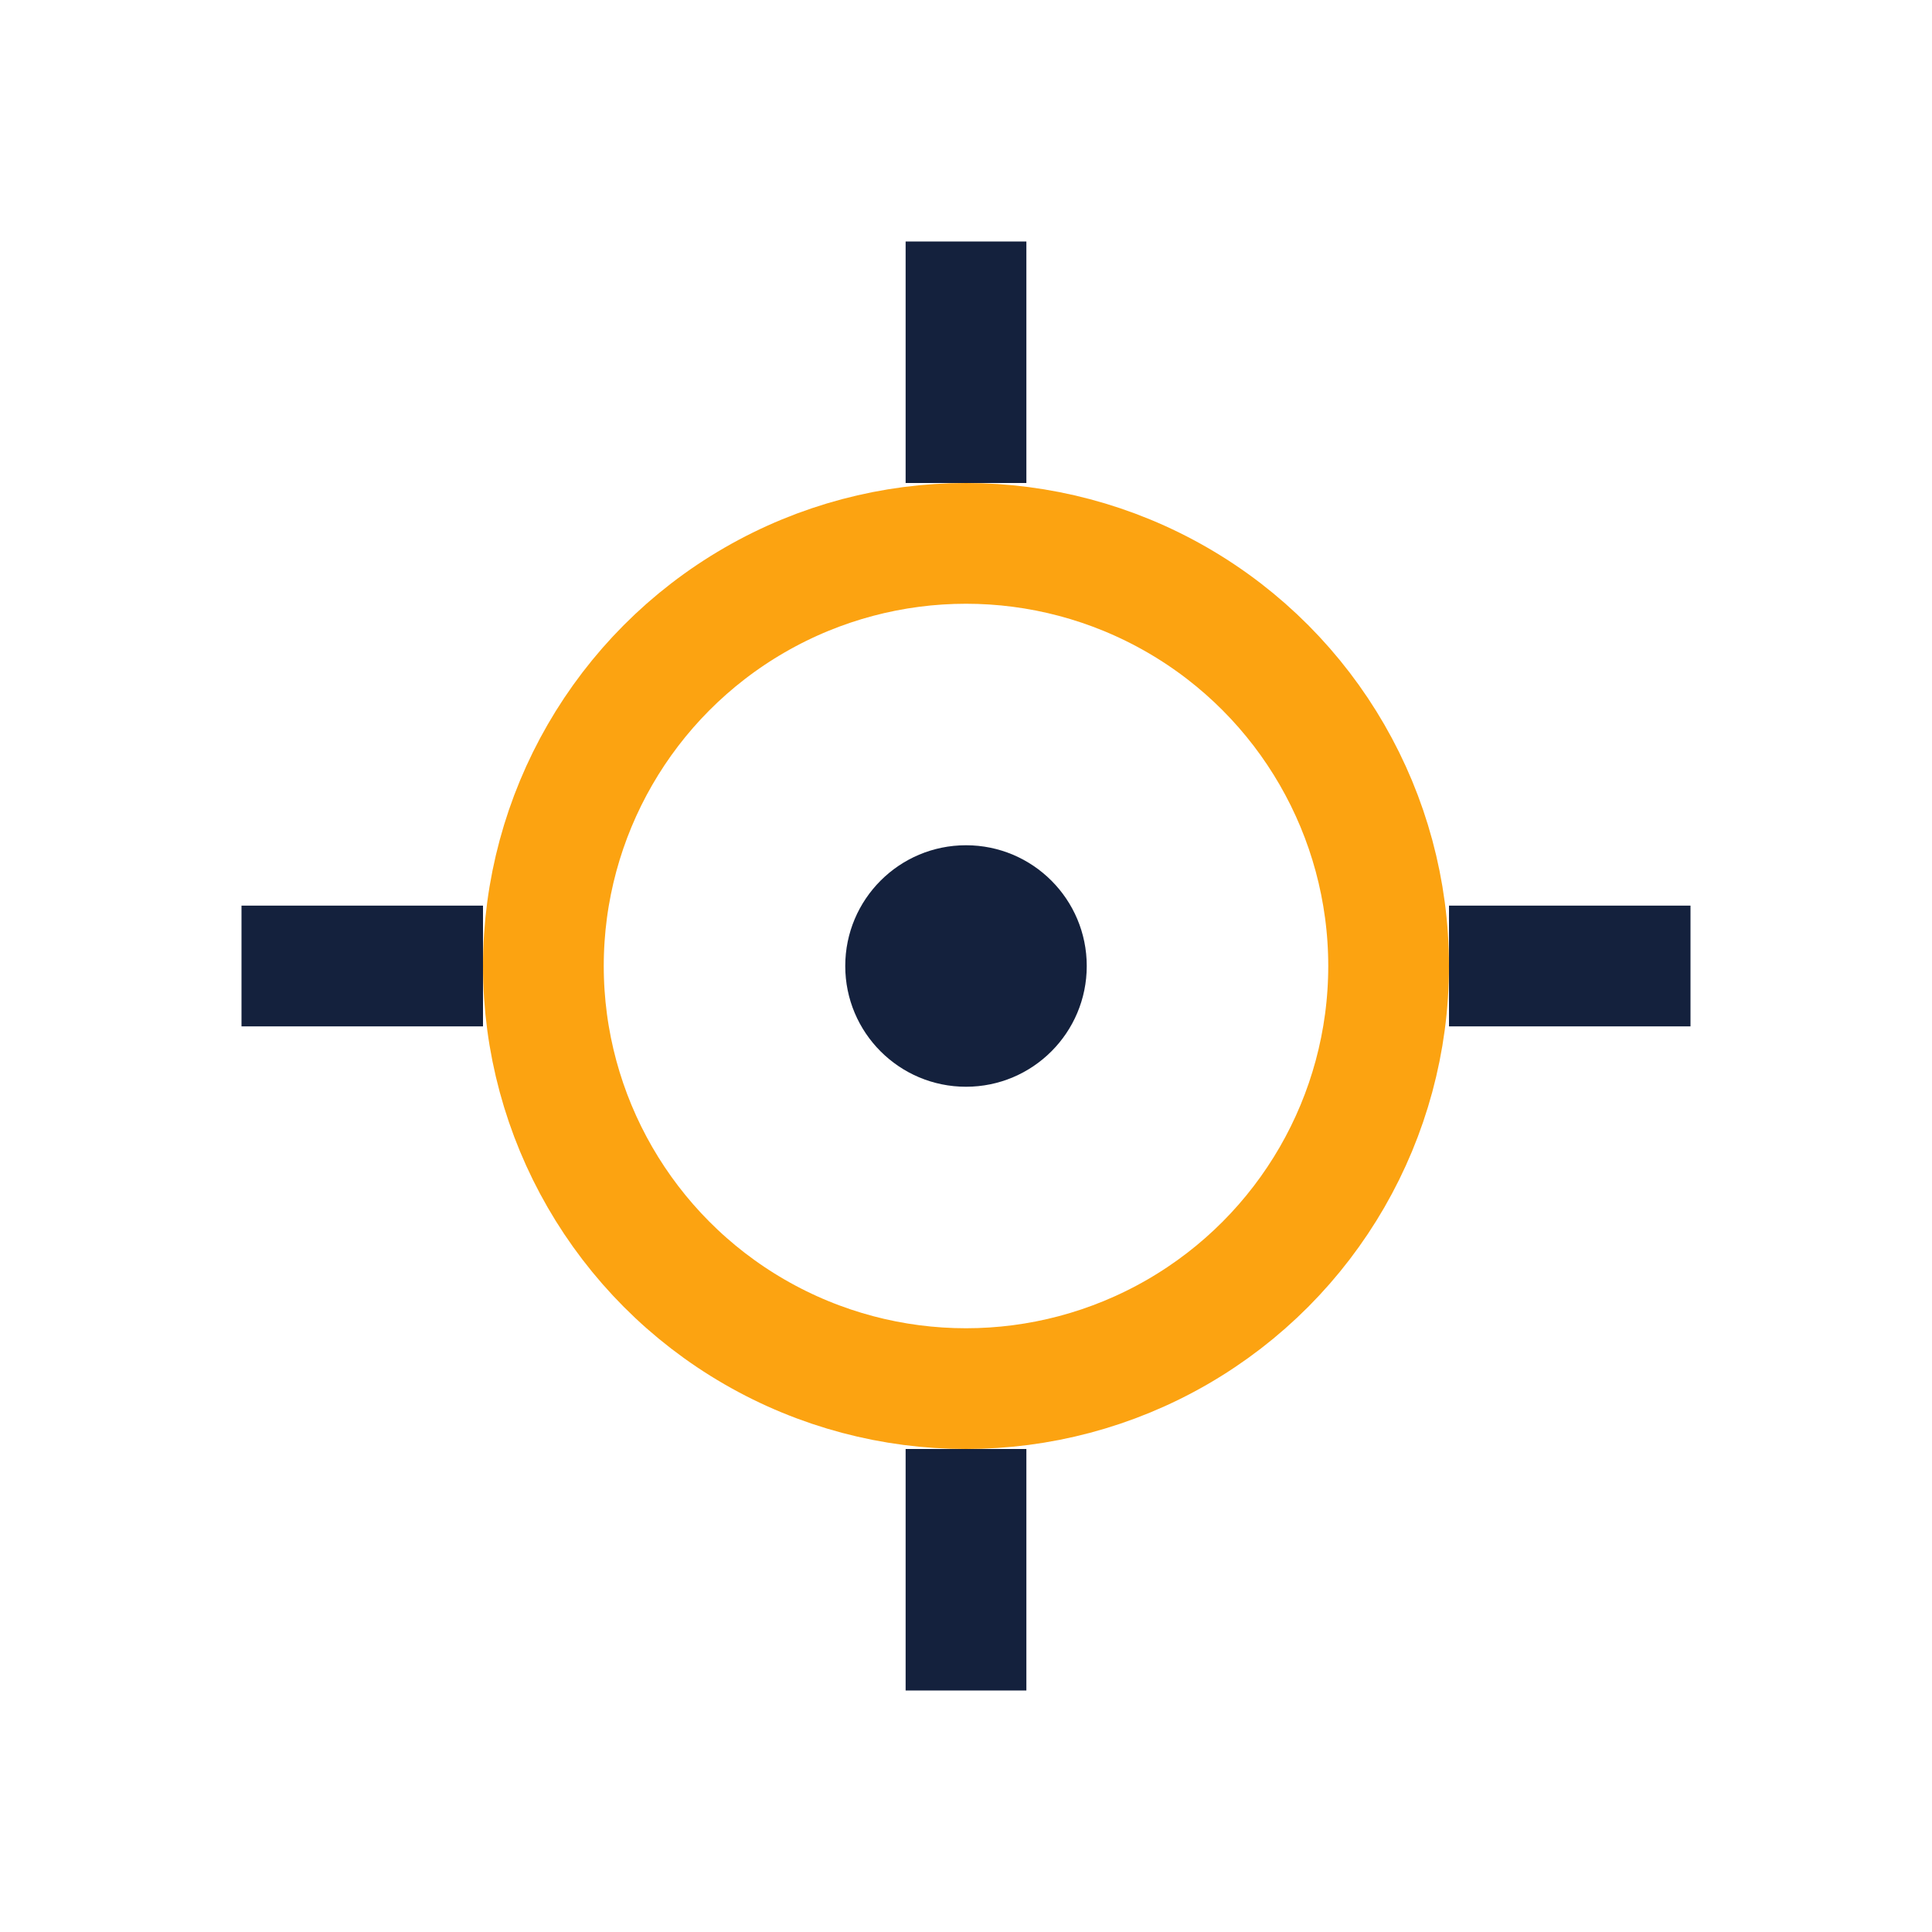 <?xml version="1.0" encoding="UTF-8"?>
<svg xmlns="http://www.w3.org/2000/svg" width="32" height="32" viewBox="0 0 32 32"><circle cx="16" cy="16" r="7" fill="none" stroke="#FCA311" stroke-width="2"/><path d="M16 4v4M16 24v4M4 16h4M24 16h4" stroke="#14213D" stroke-width="2"/><circle cx="16" cy="16" r="2" fill="#14213D"/></svg>